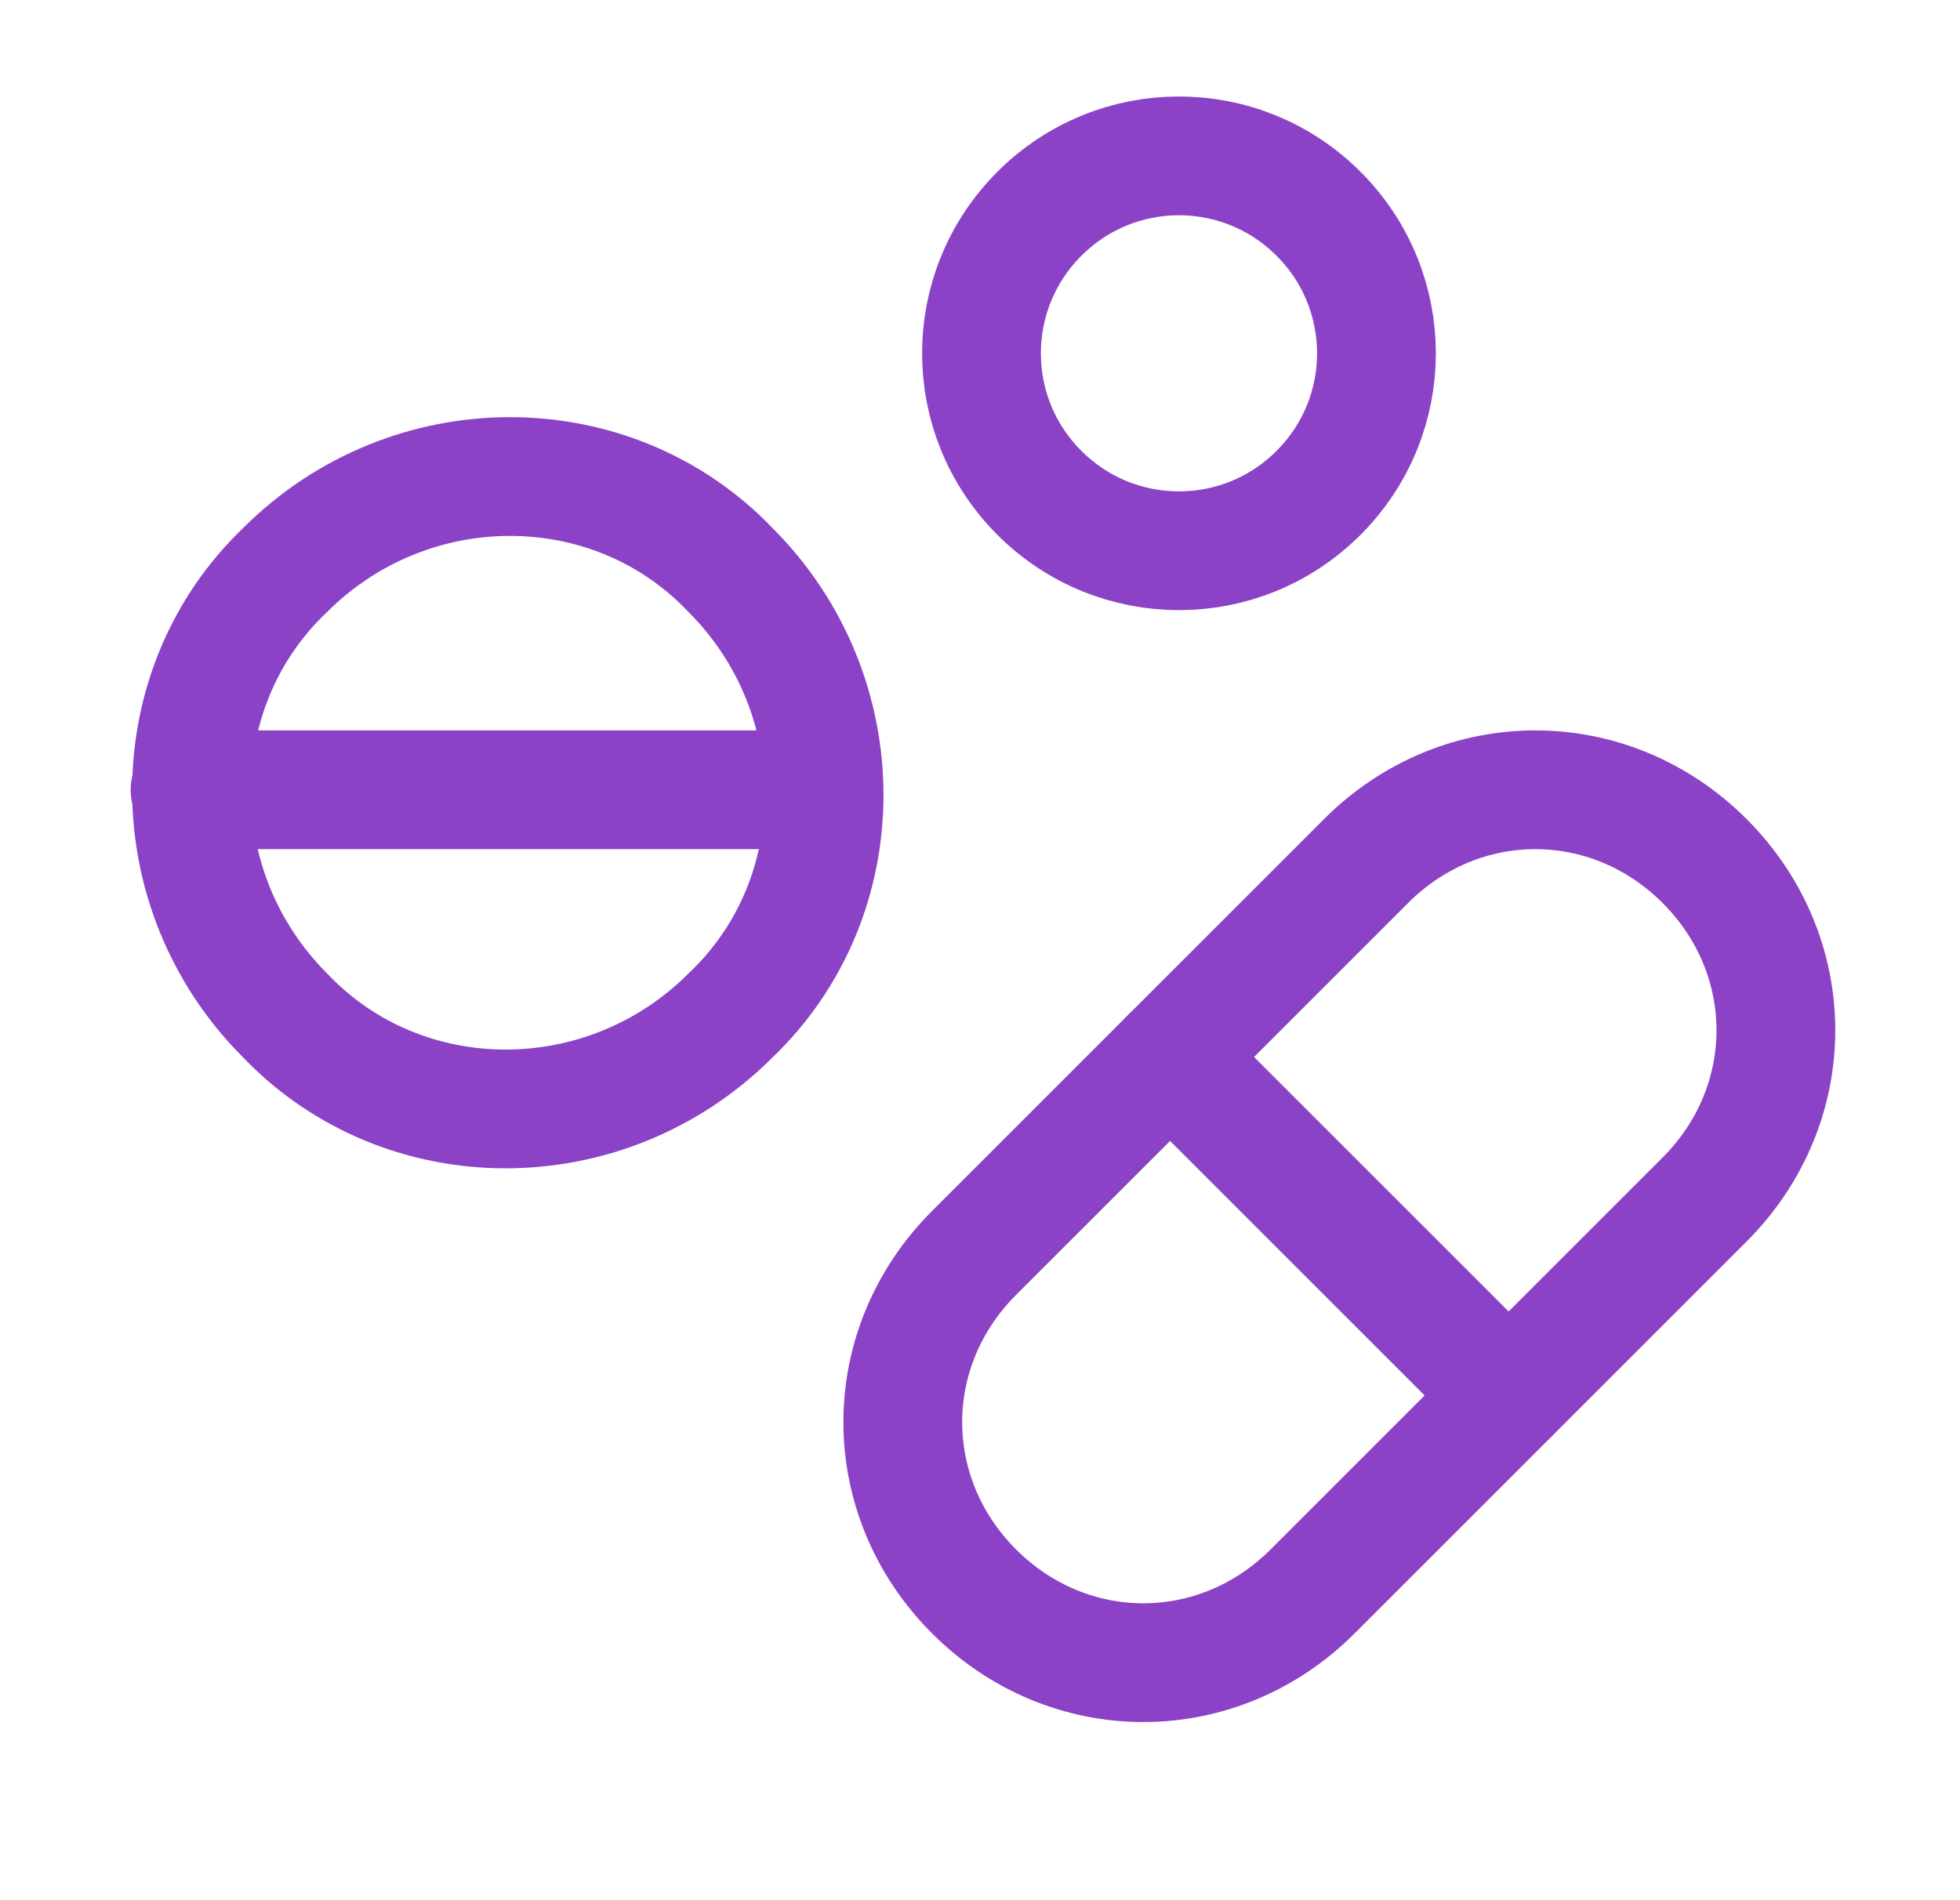 <?xml version="1.0" encoding="UTF-8"?>
<svg id="Layer_1" xmlns="http://www.w3.org/2000/svg" version="1.1" viewBox="0 0 33 32">
  <!-- Generator: Adobe Illustrator 29.7.1, SVG Export Plug-In . SVG Version: 2.1.1 Build 8)  -->
  <defs>
    <style>
      .st0 {
        fill: none;
        stroke: #8c42c6;
        stroke-linecap: round;
        stroke-linejoin: round;
        stroke-width: 2px;
      }
    </style>
  </defs>
  <path class="st0" d="M22.2,3.6c1.3,1.3,1.3,3.4,0,4.7-1.3,1.3-3.4,1.3-4.7,0-1.3-1.3-1.3-3.4,0-4.7,1.3-1.3,3.4-1.3,4.7,0"/>
  <path class="st0" d="M12.3,9.6c2.1,2.1,2.1,5.5,0,7.5-2.1,2.1-5.5,2.1-7.5,0-2.1-2.1-2.1-5.5,0-7.5,2.1-2.1,5.5-2.1,7.5,0"/>
  <path class="st0" d="M13.8,13.3H3.2"/>
  <path class="st0" d="M28.7,20.2l-6.6,6.6c-1.6,1.6-4.1,1.6-5.7,0h0c-1.6-1.6-1.6-4.1,0-5.7l6.6-6.6c1.6-1.6,4.1-1.6,5.7,0h0c1.6,1.6,1.6,4.1,0,5.7Z"/>
  <path class="st0" d="M19.7,17.8l5.7,5.7"/>
</svg>